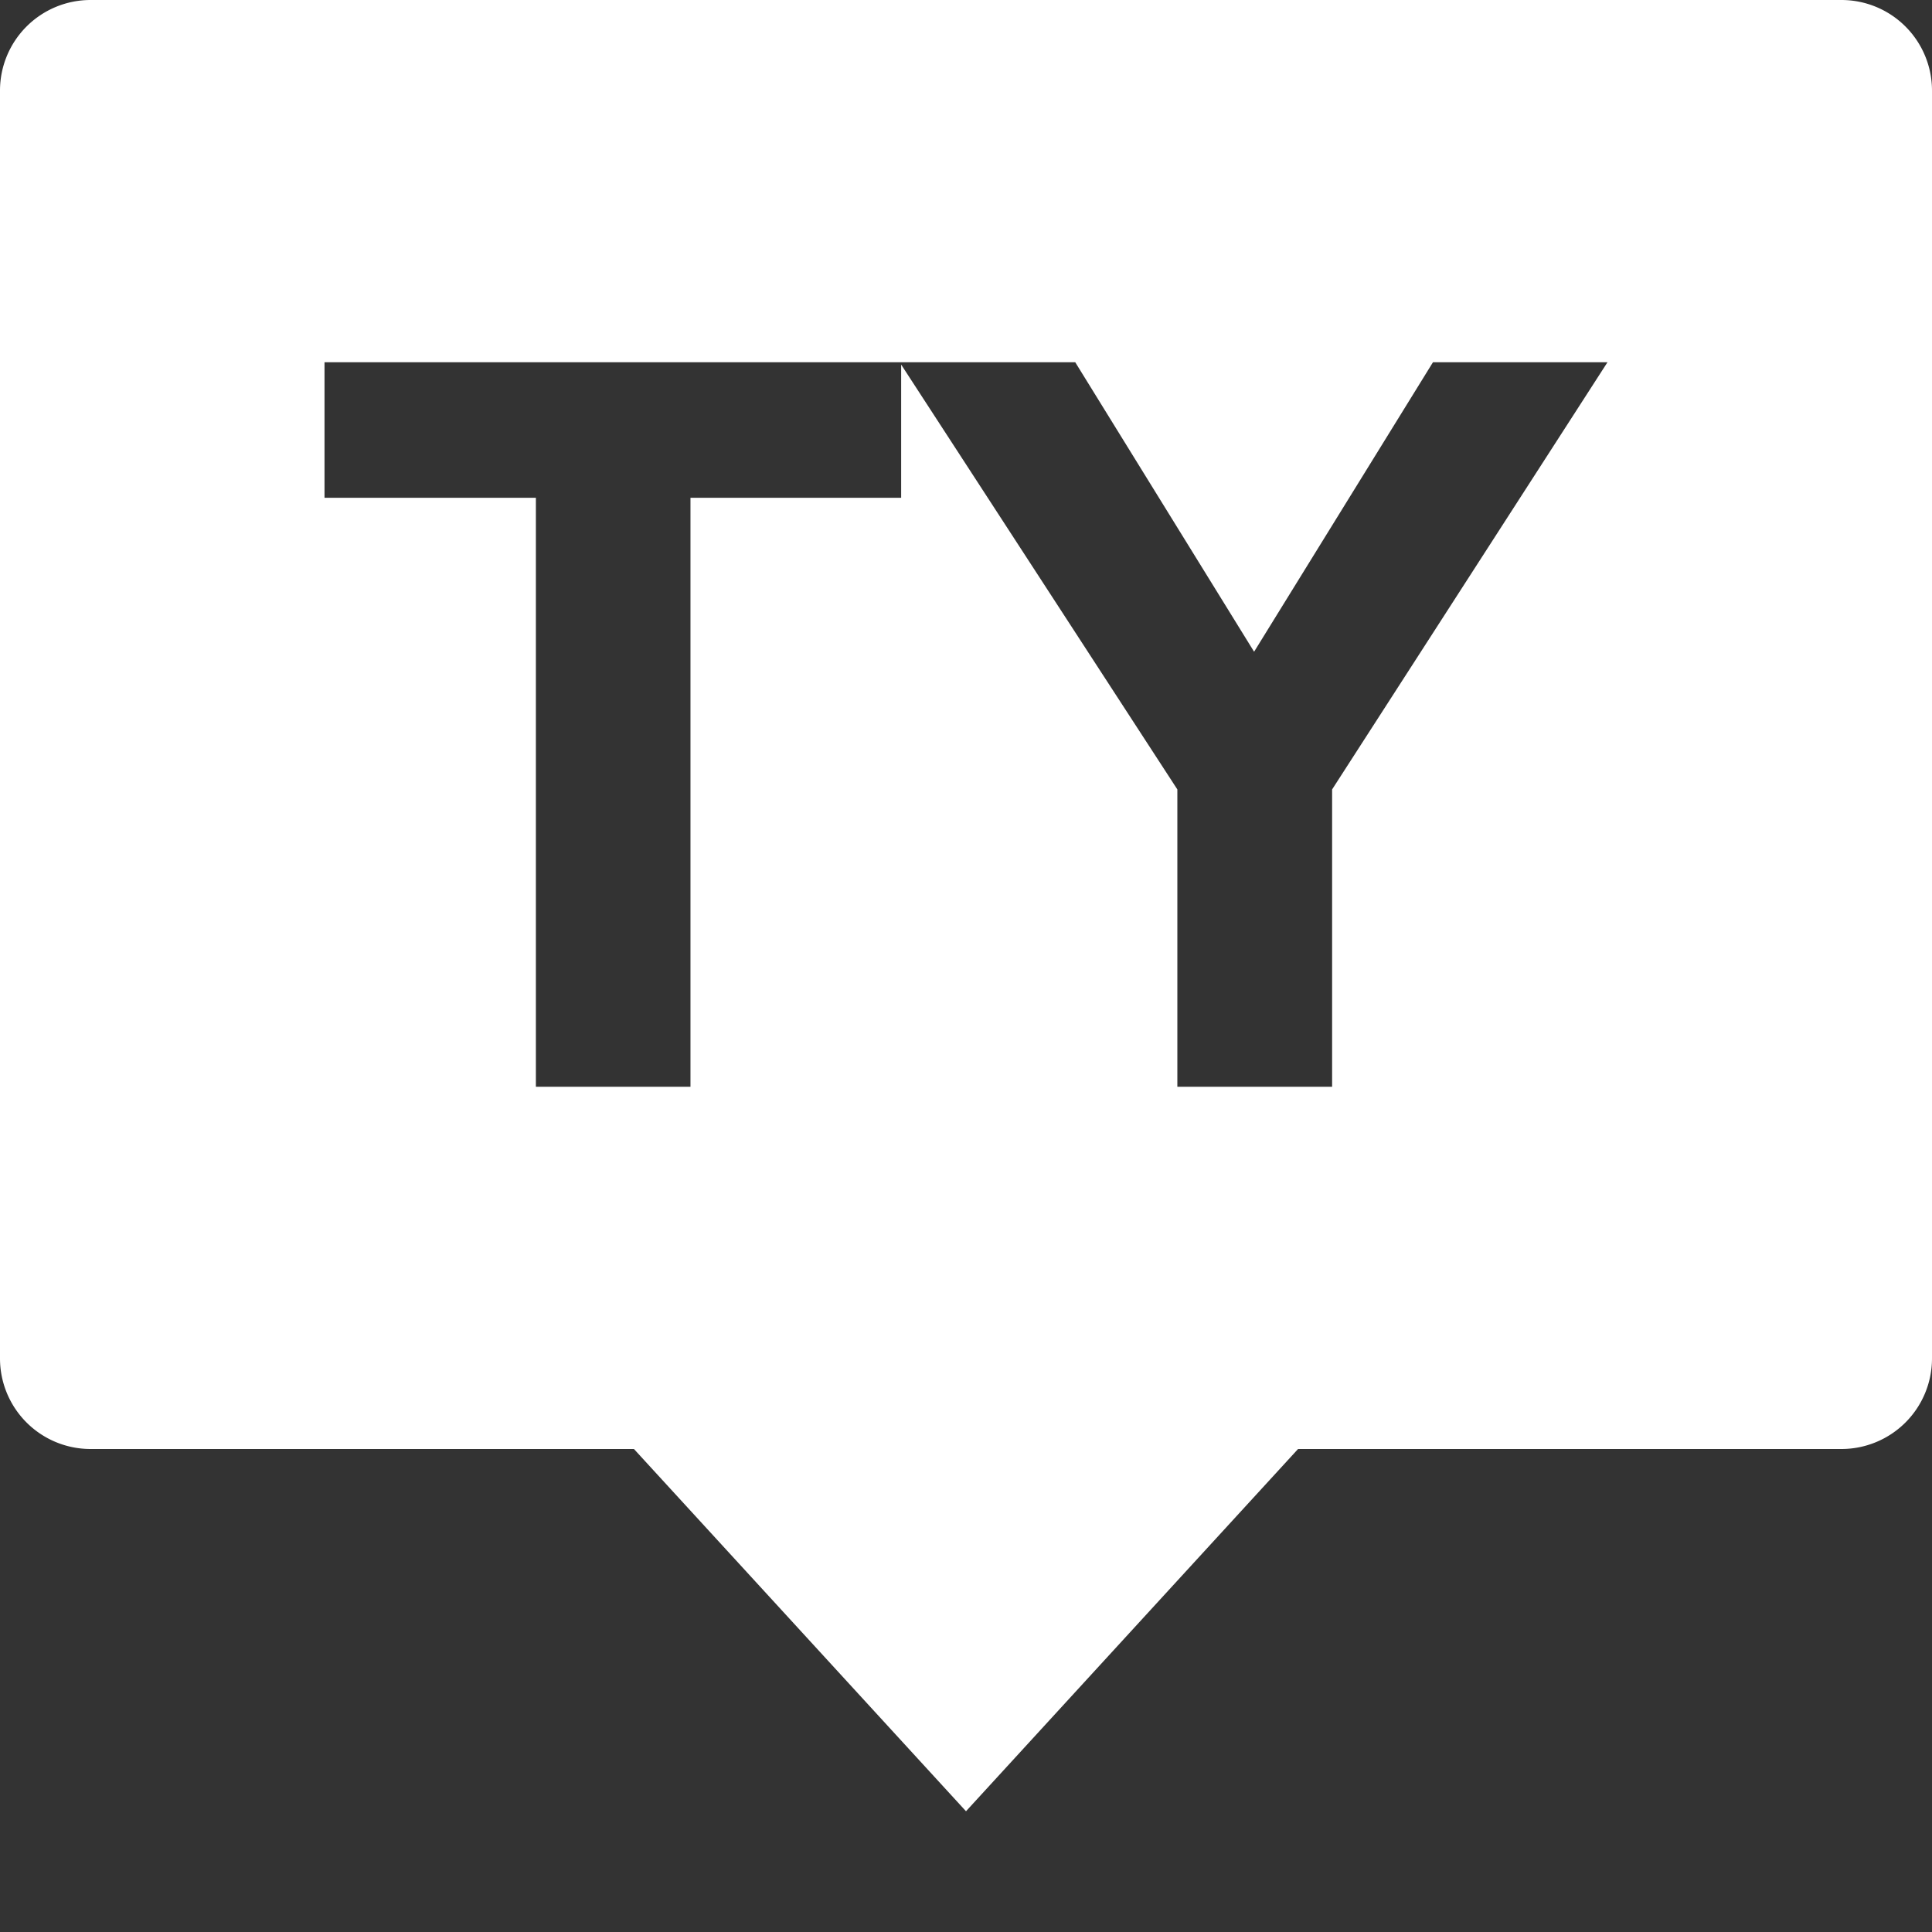 <svg xmlns="http://www.w3.org/2000/svg" width="96" height="96" fill="none"><rect width="100%" height="100%" fill="#333333" stroke="none"/><path fill-rule="evenodd" clip-rule="evenodd" d="M0 4.5A4.5 4.5 0 0 1 4.5 0h87A4.5 4.5 0 0 1 96 4.5v63a4.5 4.5 0 0 1-4.5 4.5h-27L48 90 31.5 72h-27A4.5 4.5 0 0 1 0 67.5v-63zM26.628 54V24.734H16.125V18h37.303l8.887 14.384L71.203 18h8.672L66.192 39.226V54h-7.69V39.226l-13.724-21.11v6.618H34.309V54h-7.681z" fill="#fff"></path></svg>